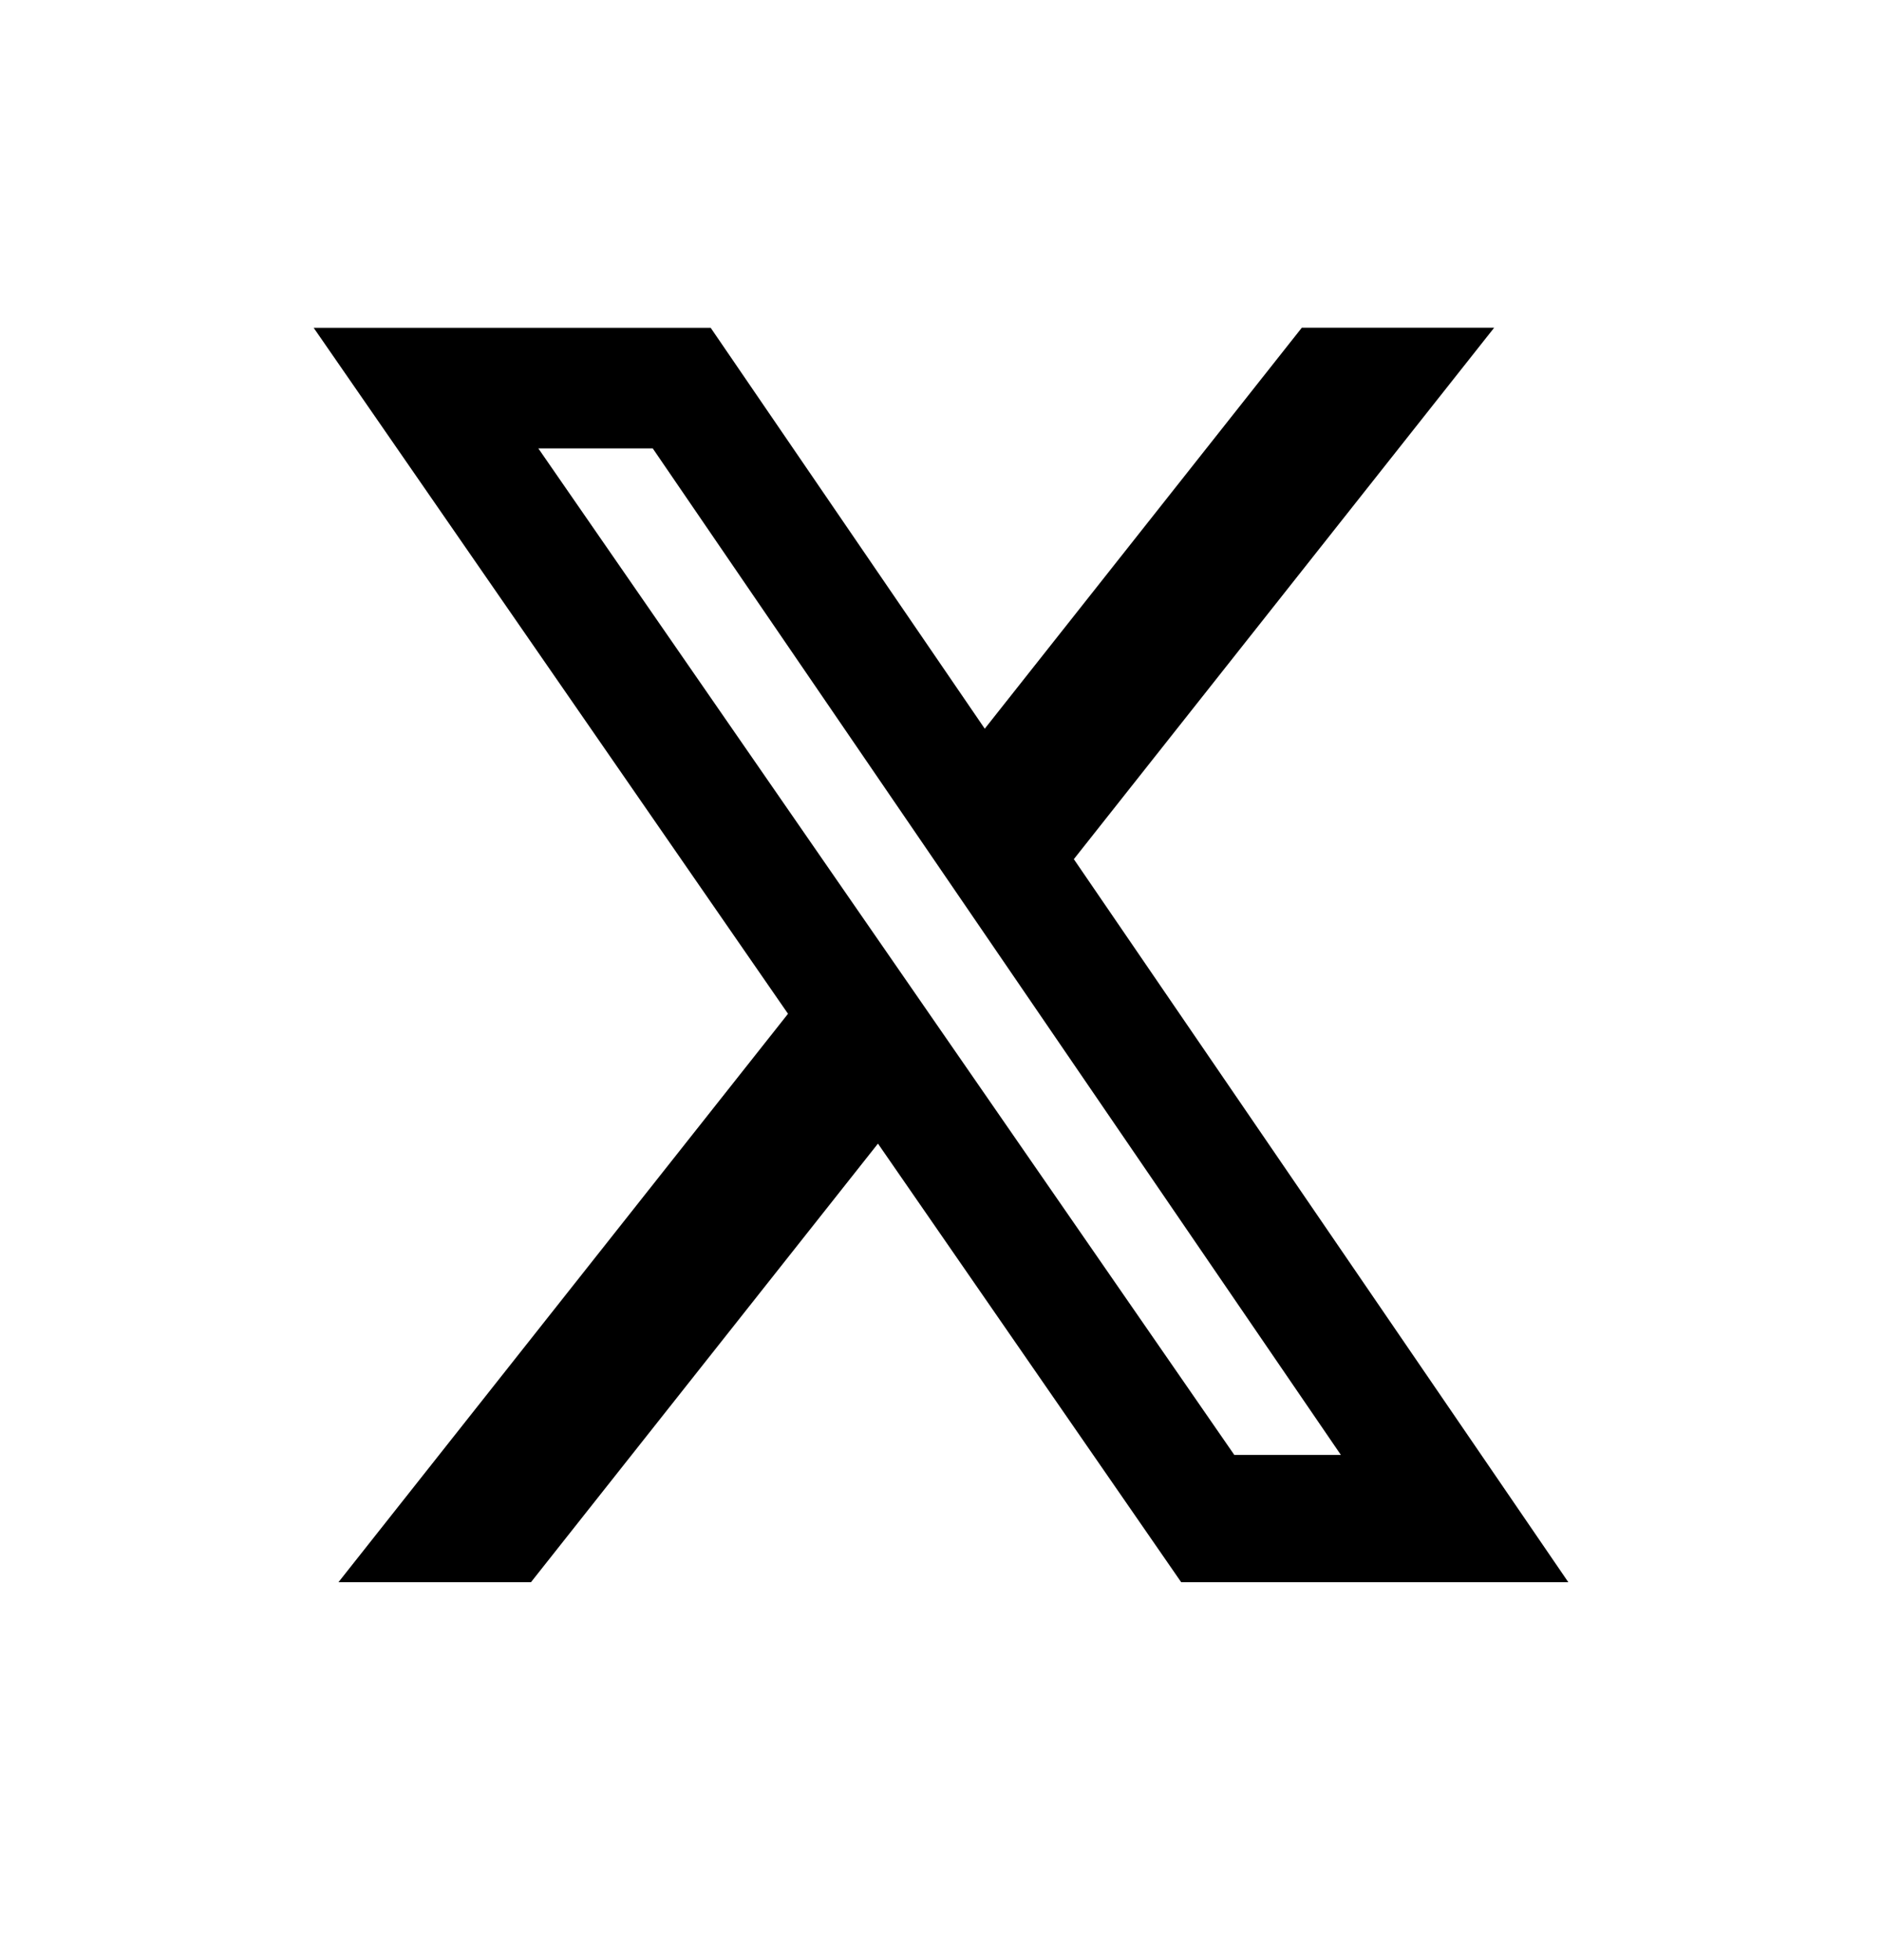 <svg width="24" height="25" viewBox="0 0 24 25" fill="none" xmlns="http://www.w3.org/2000/svg">
<path d="M16.601 4.18H19.054L13.694 10.958L20 20.18H15.063L11.196 14.586L6.771 20.18H4.316L10.049 12.93L4 4.181H9.063L12.558 9.294L16.601 4.18ZM15.74 18.556H17.099L8.324 5.719H6.865L15.74 18.556Z" fill="black"/>
</svg>
